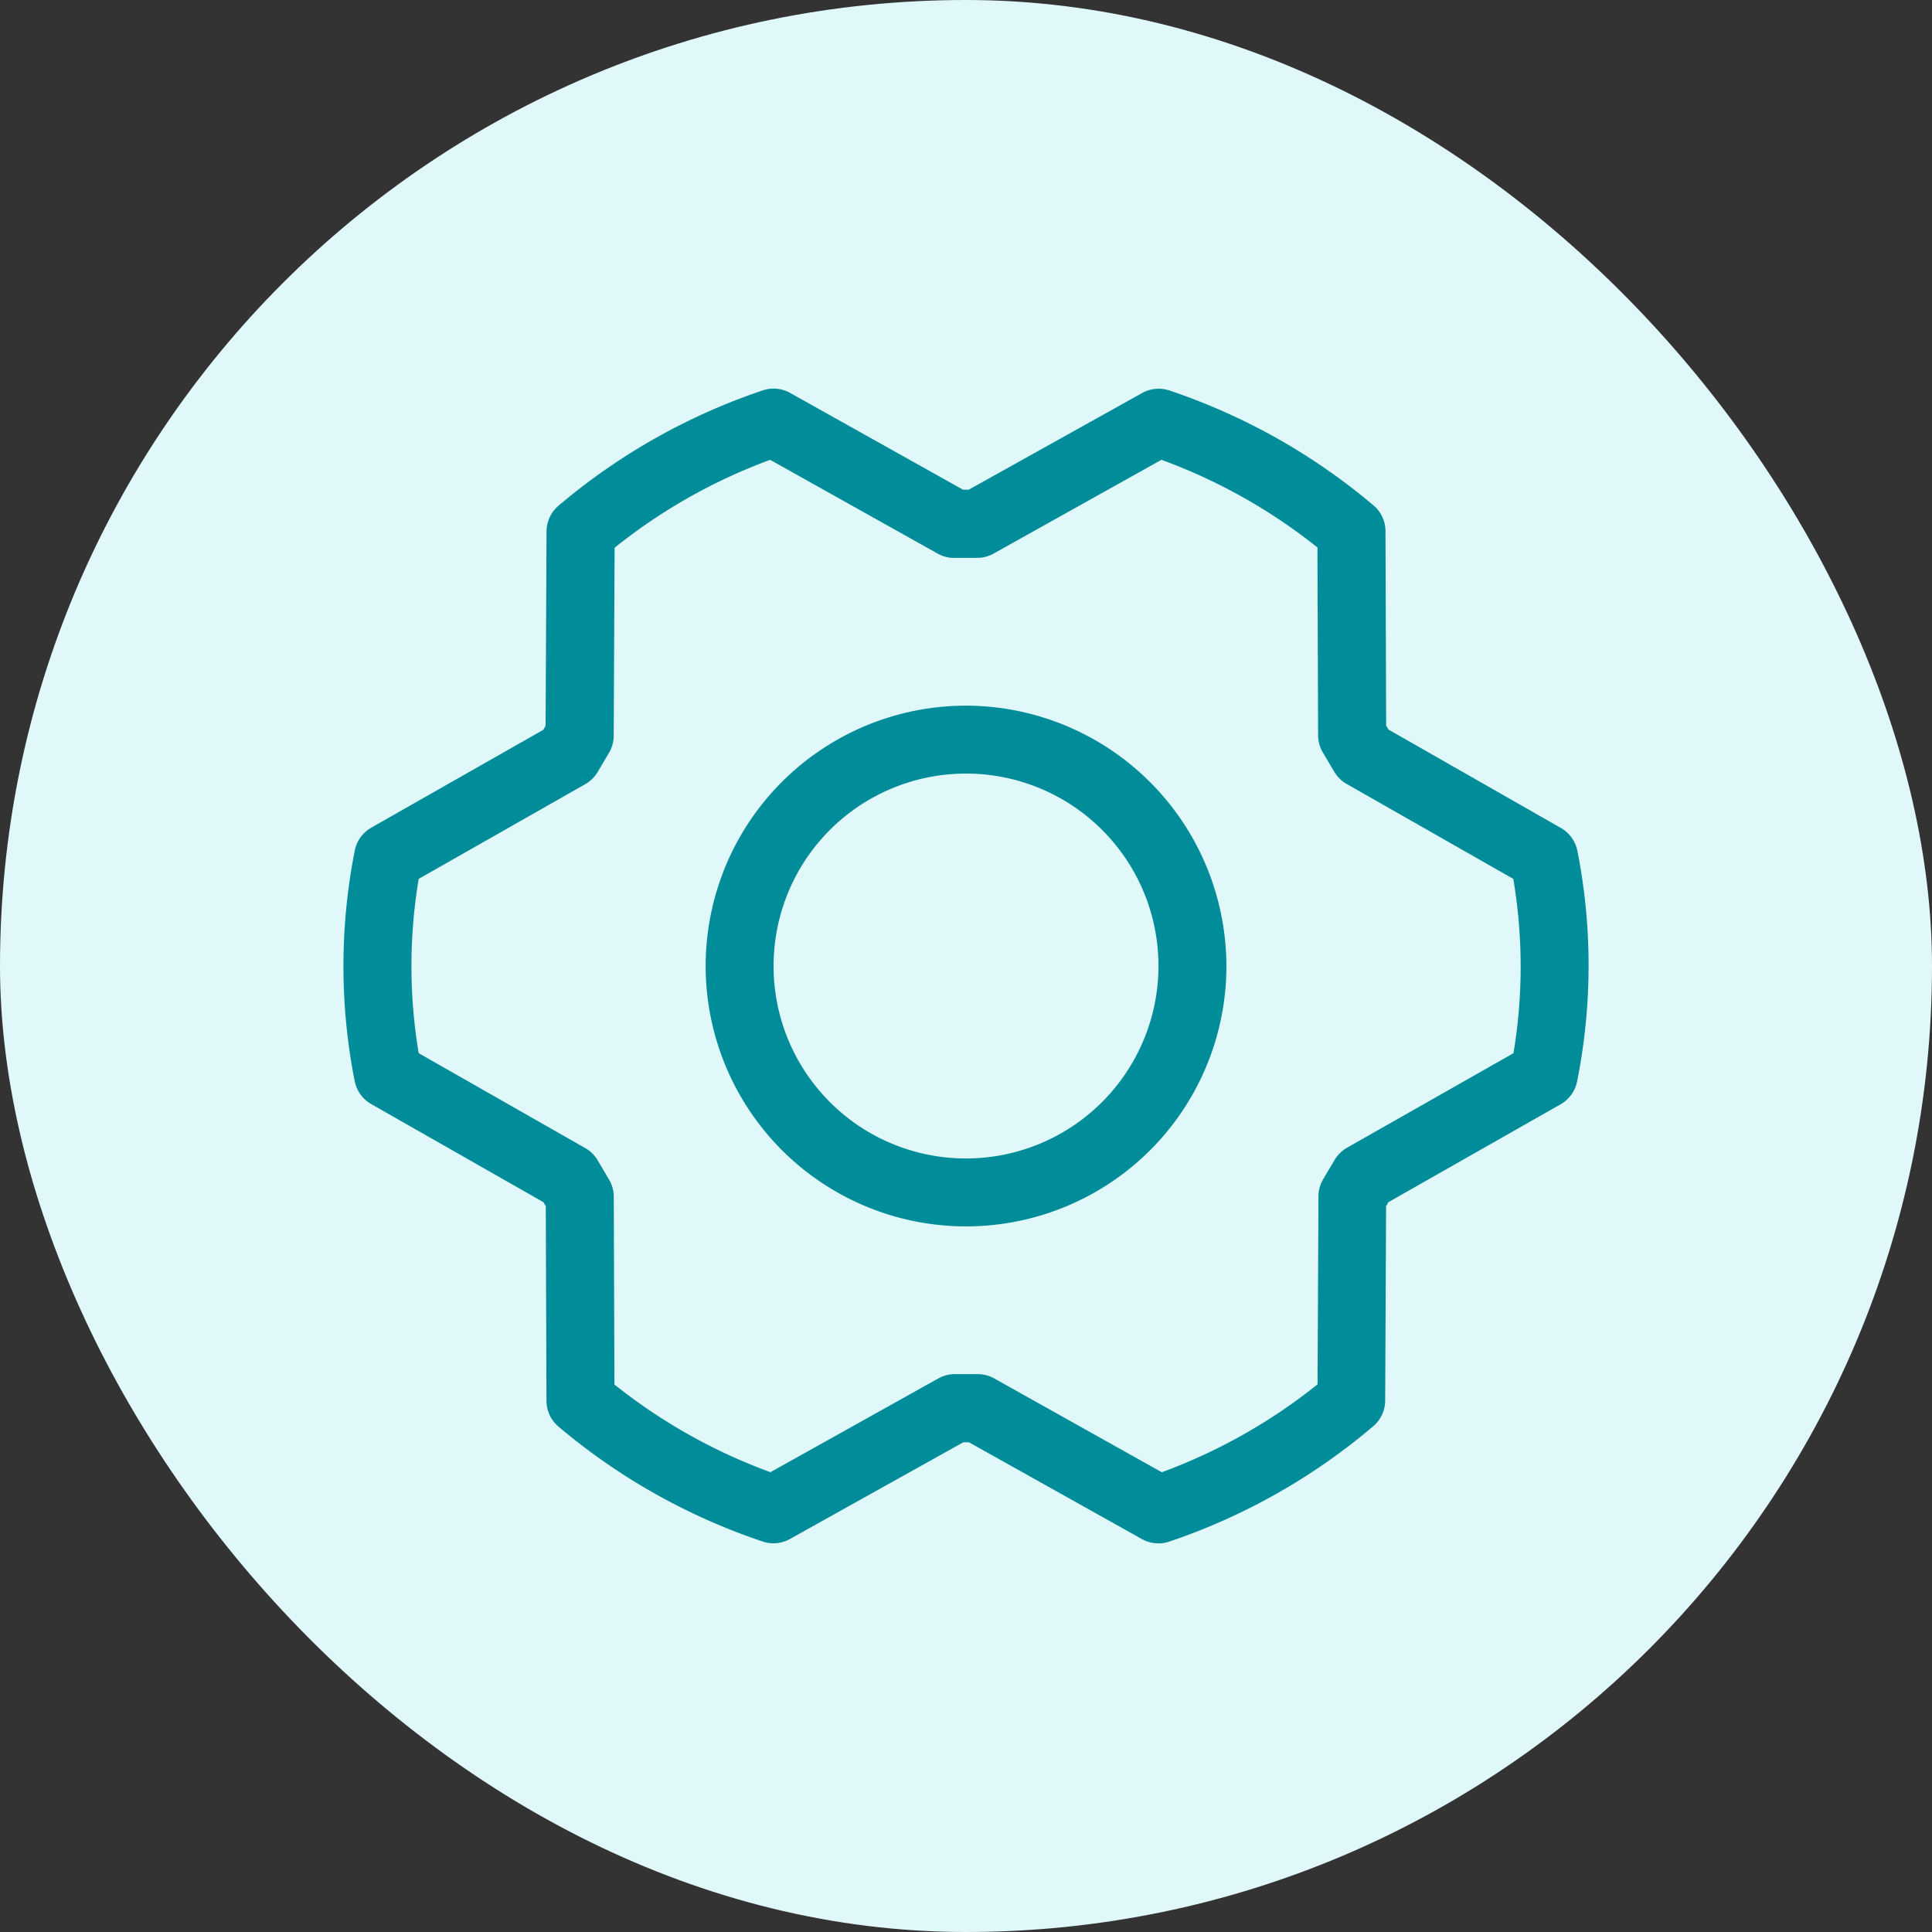 <svg xmlns="http://www.w3.org/2000/svg" width="32" height="32" fill="none" xmlns:v="https://vecta.io/nano"><rect width="100%" height="100%" fill="#333333" stroke="none"/><rect width="32" height="32" rx="16" fill="#e1f8fa"/><path d="M16 11.688c-.853 0-1.687.253-2.396.727s-1.262 1.147-1.588 1.935-.412 1.655-.245 2.492.577 1.605 1.18 2.208 1.372 1.014 2.208 1.18 1.704.081 2.492-.245A4.31 4.31 0 0 0 20.313 16 4.32 4.32 0 0 0 16 11.688zm0 7.5c-.63 0-1.247-.187-1.771-.537a3.19 3.19 0 0 1-1.174-1.431c-.241-.582-.304-1.223-.181-1.842s.426-1.186.872-1.632a3.19 3.19 0 0 1 1.632-.872c.618-.123 1.259-.06 1.842.181s1.08.65 1.431 1.174.537 1.14.537 1.771A3.19 3.19 0 0 1 16 19.188zm10.125-5.1c-.016-.078-.049-.152-.096-.217s-.108-.119-.177-.158l-2.854-1.629-.039-.067-.011-3.217a.56.56 0 0 0-.197-.428c-.997-.843-2.144-1.489-3.381-1.904-.074-.025-.153-.034-.231-.027s-.154.031-.222.069l-2.872 1.601h-.094l-2.864-1.603a.56.56 0 0 0-.456-.041c-1.237.416-2.384 1.064-3.38 1.909-.062.053-.112.118-.146.191s-.052.154-.053.235l-.015 3.219-.038.067-2.85 1.621c-.07.04-.131.095-.178.16s-.08.14-.095.22c-.25 1.262-.25 2.561 0 3.823.016.078.049.152.096.217s.108.119.177.158l2.852 1.625.039.067.011 3.217c0 .082.017.163.051.238s.085.141.147.194c.997.843 2.144 1.489 3.382 1.904a.56.56 0 0 0 .454-.042l2.87-1.601h.094l2.865 1.603a.57.57 0 0 0 .274.071.55.55 0 0 0 .181-.03c1.236-.417 2.381-1.065 3.375-1.909.062-.052.112-.118.146-.191a.56.56 0 0 0 .053-.235l.015-3.219.038-.067 2.852-1.621c.07-.04.131-.095.178-.16s.08-.14.096-.22c.252-1.262.253-2.561.004-3.823zm-1.055 3.355l-2.759 1.567a.57.57 0 0 0-.214.216l-.174.294c-.056.089-.085.191-.085.296l-.015 3.113a9.2 9.2 0 0 1-2.58 1.456l-2.774-1.553a.56.56 0 0 0-.275-.072h-.013-.351c-.101-.002-.2.022-.288.071l-2.781 1.553c-.934-.341-1.807-.832-2.584-1.452l-.011-3.11c0-.105-.03-.207-.085-.296l-.174-.294c-.05-.09-.123-.165-.213-.216l-2.759-1.572a8.72 8.72 0 0 1 0-2.887l2.754-1.566a.57.57 0 0 0 .217-.216l.174-.294c.055-.089.085-.192.085-.296l.015-3.113a9.2 9.2 0 0 1 2.576-1.456l2.774 1.553c.088.05.187.075.288.071h.351a.56.56 0 0 0 .288-.071l2.78-1.553a9.19 9.19 0 0 1 2.584 1.452l.011 3.11c0 .105.03.207.085.296l.174.294c.05.09.123.165.213.216l2.761 1.573a8.72 8.72 0 0 1 .003 2.887h.002z" fill="#008c99"/></svg>